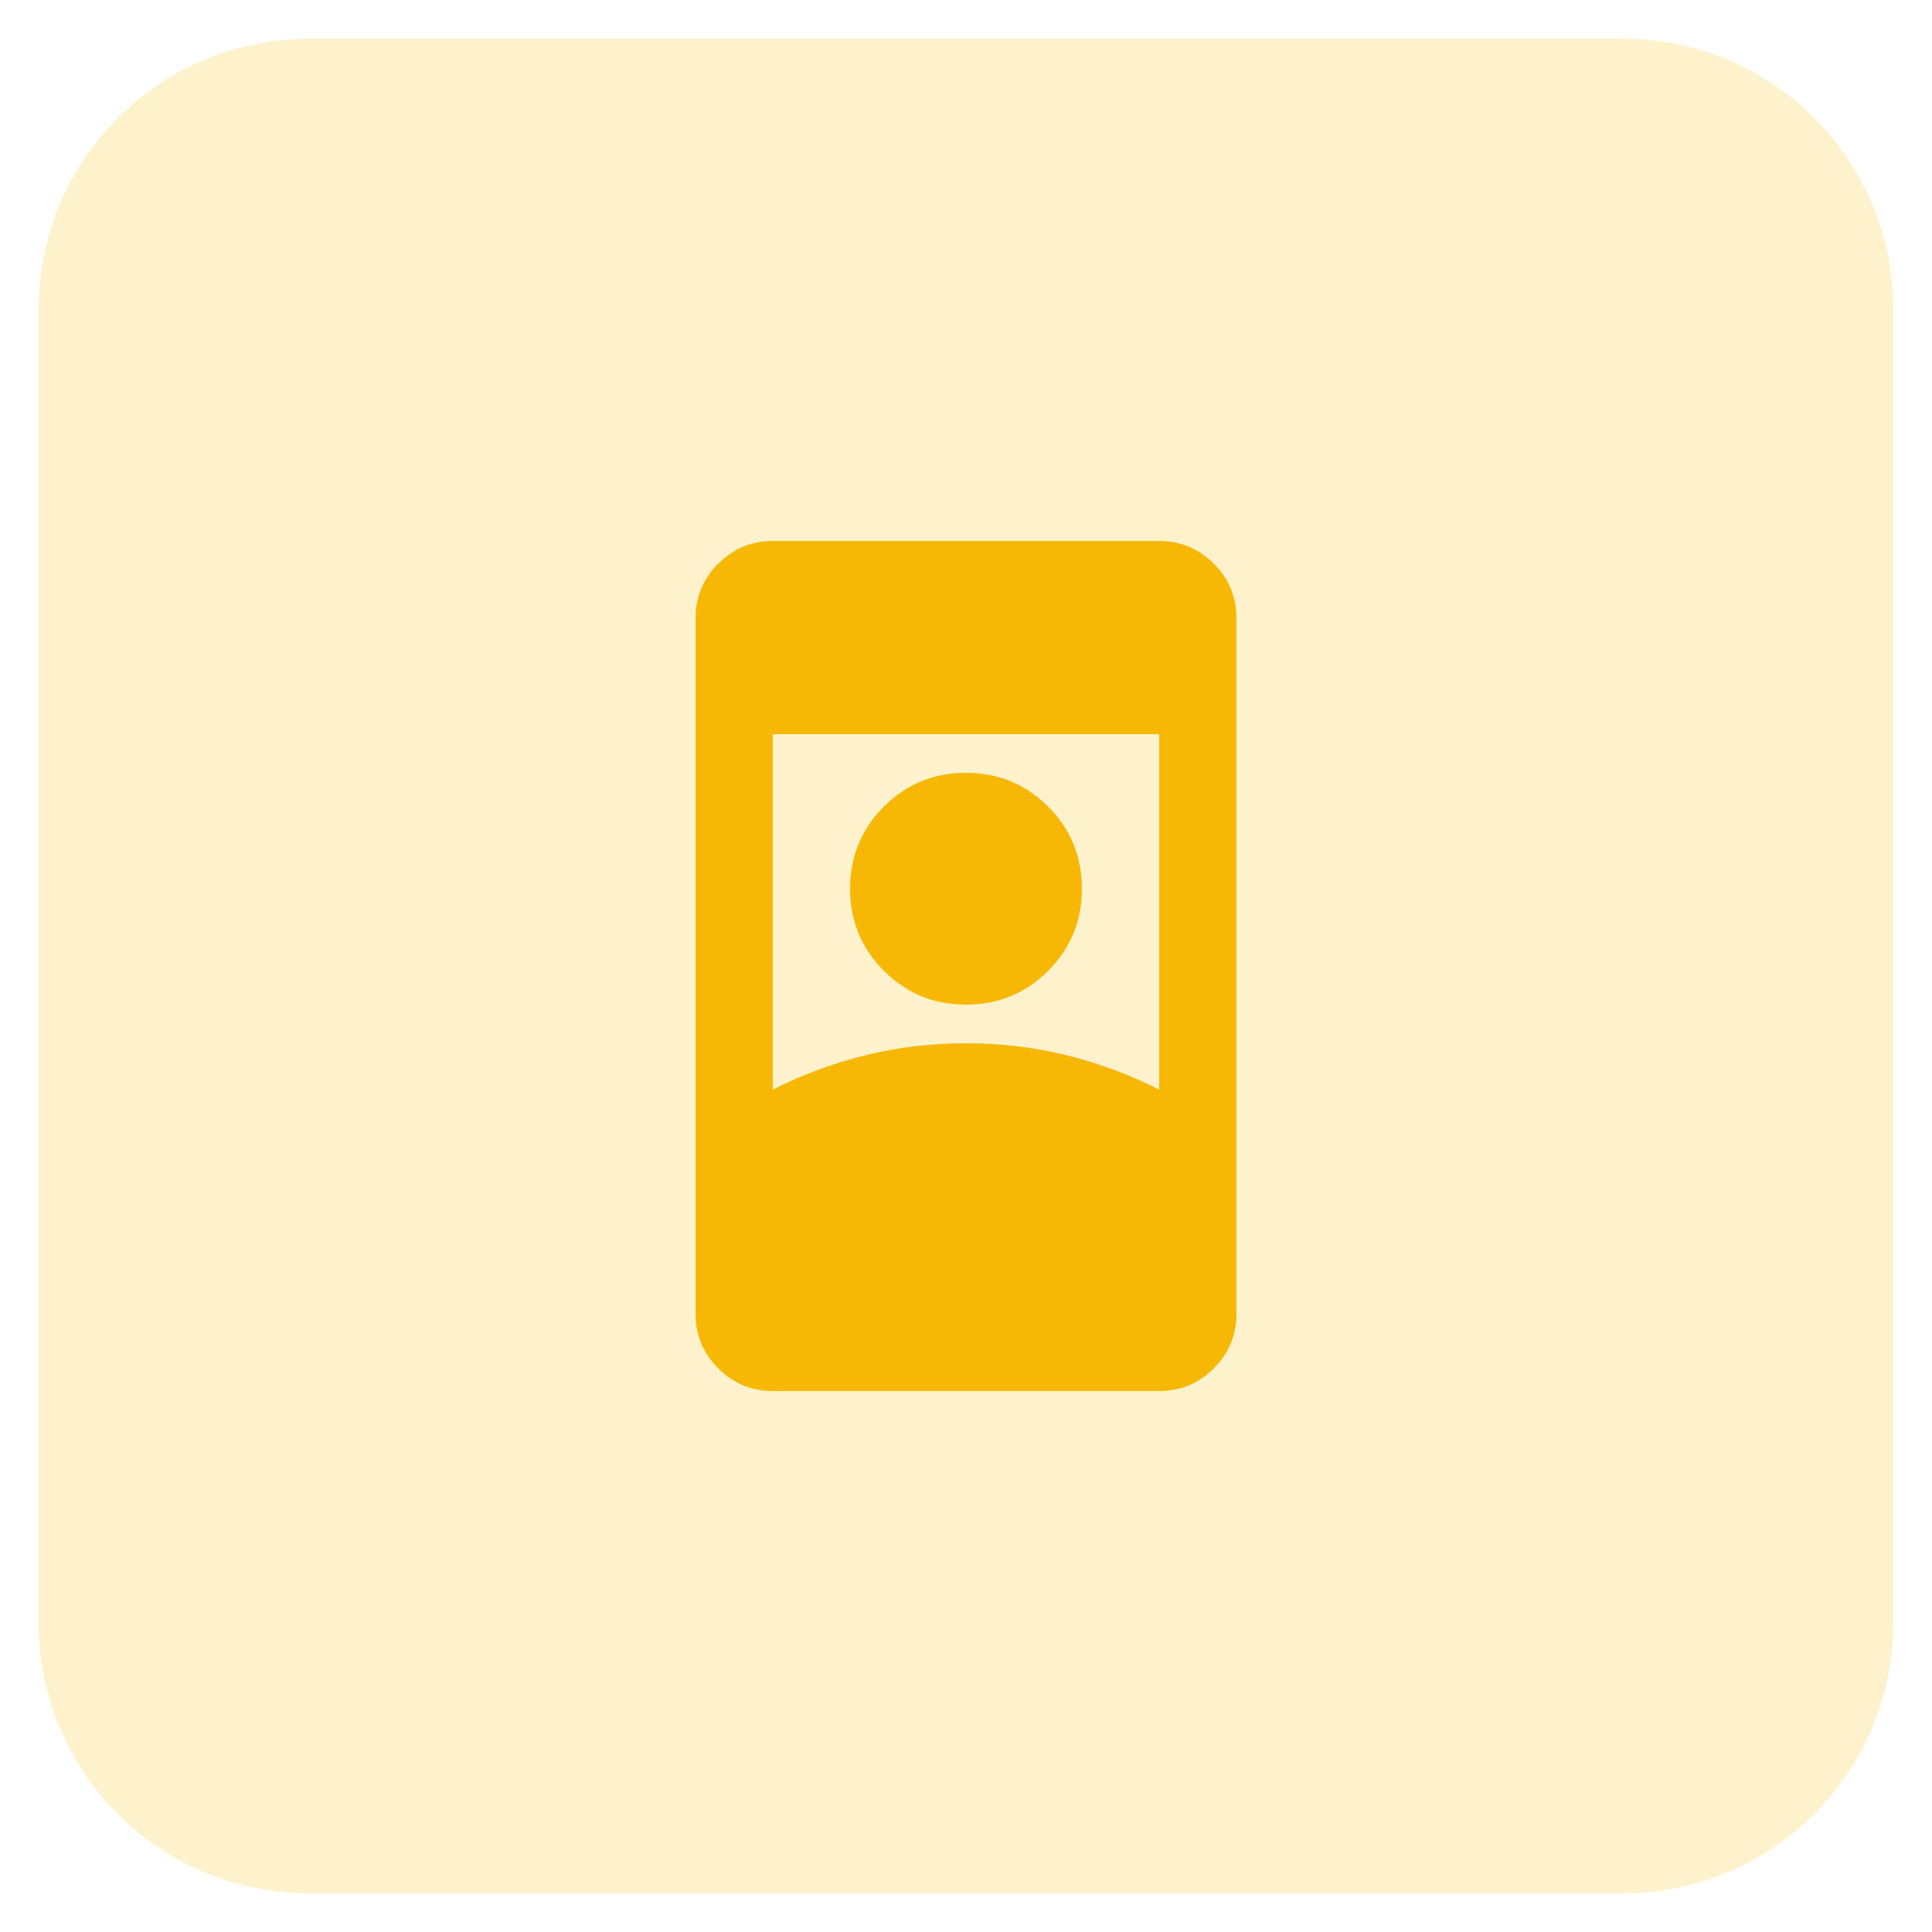 <svg width="50" height="50" viewBox="0 0 50 50" fill="none" xmlns="http://www.w3.org/2000/svg">
<g filter="url(#filter0_d_2868_47573)">
<path d="M1 7C1 3.134 4.134 0 8 0H42C45.866 0 49 3.134 49 7V41C49 44.866 45.866 48 42 48H8C4.134 48 1 44.866 1 41V7Z" fill="#FEF2CD"/>
<path d="M20 35C19.45 35 18.979 34.804 18.587 34.413C18.196 34.021 18 33.55 18 33V15C18 14.45 18.196 13.979 18.587 13.588C18.979 13.196 19.45 13 20 13H30C30.55 13 31.021 13.196 31.413 13.588C31.804 13.979 32 14.45 32 15V33C32 33.55 31.804 34.021 31.413 34.413C31.021 34.804 30.55 35 30 35H20ZM25 26C25.9 26 26.771 26.104 27.613 26.312C28.454 26.521 29.25 26.817 30 27.2V18H20V27.2C20.75 26.817 21.546 26.521 22.387 26.312C23.229 26.104 24.1 26 25 26ZM25 25C24.167 25 23.458 24.708 22.875 24.125C22.292 23.542 22 22.833 22 22C22 21.167 22.292 20.458 22.875 19.875C23.458 19.292 24.167 19 25 19C25.833 19 26.542 19.292 27.125 19.875C27.708 20.458 28 21.167 28 22C28 22.833 27.708 23.542 27.125 24.125C26.542 24.708 25.833 25 25 25Z" fill="#F6B804"/>
</g>
<defs>
<filter id="filter0_d_2868_47573" x="0" y="0" width="50" height="50" filterUnits="userSpaceOnUse" color-interpolation-filters="sRGB">
<feFlood flood-opacity="0" result="BackgroundImageFix"/>
<feColorMatrix in="SourceAlpha" type="matrix" values="0 0 0 0 0 0 0 0 0 0 0 0 0 0 0 0 0 0 127 0" result="hardAlpha"/>
<feOffset dy="1"/>
<feGaussianBlur stdDeviation="0.5"/>
<feColorMatrix type="matrix" values="0 0 0 0 0 0 0 0 0 0 0 0 0 0 0 0 0 0 0.03 0"/>
<feBlend mode="normal" in2="BackgroundImageFix" result="effect1_dropShadow_2868_47573"/>
<feBlend mode="normal" in="SourceGraphic" in2="effect1_dropShadow_2868_47573" result="shape"/>
</filter>
</defs>
</svg>

